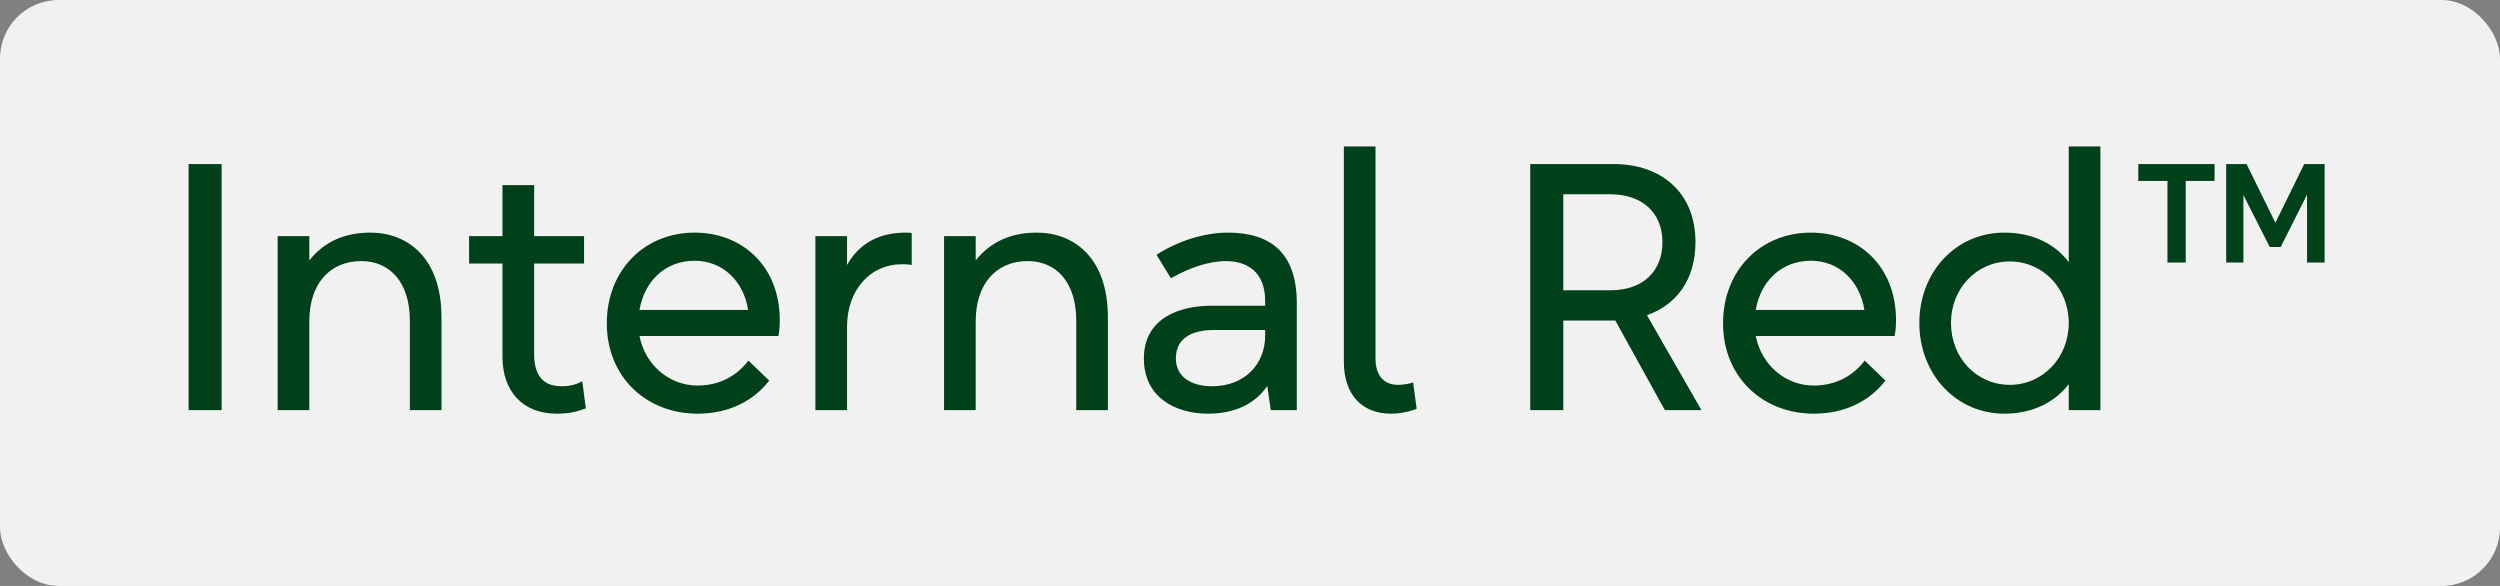 <svg width="128" height="30" viewBox="0 0 128 30" fill="none" xmlns="http://www.w3.org/2000/svg">
<rect x="0" y="0" width="128" height="30" fill="#808080" stroke="none"/>
<rect width="128" height="30" rx="3" fill="#F1F1F1"/>
<path d="M11.348 21H9.656V8.4H11.348V21ZM15.836 21H14.216V12.09H15.836V13.332C16.556 12.432 17.564 11.91 18.968 11.91C20.84 11.91 22.604 13.17 22.604 16.248V21H20.984V16.41C20.984 14.448 19.958 13.368 18.5 13.368C16.862 13.368 15.836 14.556 15.836 16.446V21ZM28.5 21.18C26.771 21.18 25.727 20.046 25.727 18.264V13.494H24.017V12.09H25.727V9.48H27.348V12.09H29.904V13.494H27.348V18.138C27.348 19.344 27.924 19.776 28.752 19.776C29.166 19.776 29.453 19.704 29.814 19.524L29.994 20.91C29.508 21.09 29.111 21.18 28.5 21.18ZM39.924 16.392C39.924 16.68 39.906 16.932 39.852 17.202H32.742C33.03 18.678 34.254 19.74 35.712 19.74C36.954 19.74 37.8 19.146 38.322 18.462L39.384 19.488C38.556 20.55 37.296 21.18 35.712 21.18C33.12 21.18 31.068 19.326 31.068 16.554C31.068 13.854 32.976 11.91 35.568 11.91C37.98 11.91 39.924 13.602 39.924 16.392ZM35.568 13.35C34.056 13.35 32.994 14.394 32.742 15.87H38.304C38.07 14.376 36.99 13.35 35.568 13.35ZM43.368 21H41.748V12.09H43.368V13.566C43.998 12.45 45.024 11.91 46.374 11.91C46.482 11.91 46.554 11.91 46.68 11.928V13.566C46.464 13.53 46.32 13.53 46.158 13.53C44.592 13.53 43.368 14.808 43.368 16.734V21ZM49.956 21H48.336V12.09H49.956V13.332C50.676 12.432 51.684 11.91 53.088 11.91C54.96 11.91 56.724 13.17 56.724 16.248V21H55.104V16.41C55.104 14.448 54.078 13.368 52.62 13.368C50.982 13.368 49.956 14.556 49.956 16.446V21ZM61.86 21.18C60.114 21.18 58.566 20.298 58.566 18.354C58.566 16.248 60.456 15.654 62.004 15.654H64.776V15.42C64.776 13.872 63.804 13.368 62.76 13.368C61.878 13.368 60.852 13.728 59.952 14.25L59.214 13.044C60.33 12.324 61.68 11.91 62.868 11.91C65.1 11.91 66.396 12.99 66.396 15.528V21H65.064L64.884 19.758C64.272 20.676 63.21 21.18 61.86 21.18ZM62.058 19.776C63.714 19.776 64.776 18.66 64.776 17.184V16.896H62.166C61.05 16.896 60.204 17.292 60.204 18.354C60.204 19.308 61.014 19.776 62.058 19.776ZM71.218 21.18C69.706 21.18 68.806 20.172 68.806 18.534V7.5H70.426V18.354C70.426 19.272 70.894 19.704 71.578 19.704C71.83 19.704 72.172 19.65 72.352 19.578L72.532 20.928C72.136 21.09 71.65 21.18 71.218 21.18ZM84.325 16.14L87.115 21H85.243L82.704 16.41H80.04V21H78.349V8.4H82.615C85.062 8.4 86.808 9.858 86.808 12.396C86.808 14.322 85.837 15.6 84.325 16.14ZM82.453 9.948H80.04V14.862H82.453C84.126 14.862 85.117 13.89 85.117 12.396C85.117 10.92 84.109 9.948 82.453 9.948ZM97.076 16.392C97.076 16.68 97.058 16.932 97.004 17.202H89.894C90.182 18.678 91.406 19.74 92.864 19.74C94.106 19.74 94.952 19.146 95.474 18.462L96.536 19.488C95.708 20.55 94.448 21.18 92.864 21.18C90.272 21.18 88.22 19.326 88.22 16.554C88.22 13.854 90.128 11.91 92.72 11.91C95.132 11.91 97.076 13.602 97.076 16.392ZM92.72 13.35C91.208 13.35 90.146 14.394 89.894 15.87H95.456C95.222 14.376 94.142 13.35 92.72 13.35ZM102.626 21.18C100.124 21.18 98.27 19.128 98.27 16.536C98.27 13.944 100.124 11.91 102.626 11.91C104.192 11.91 105.29 12.576 105.92 13.422V7.5H107.54V21H105.92V19.668C105.29 20.496 104.192 21.18 102.626 21.18ZM102.896 19.704C104.588 19.704 105.92 18.318 105.92 16.536C105.92 14.772 104.606 13.386 102.896 13.386C101.204 13.386 99.89 14.772 99.89 16.536C99.89 18.318 101.204 19.704 102.896 19.704ZM111.91 13.44H110.974V9.264H109.48V8.4H113.386V9.264H111.91V13.44ZM114.862 13.44H113.98V8.4H115.024L116.5 11.406L117.976 8.4H119.02V13.44H118.12V9.966L116.77 12.648H116.212L114.862 9.984V13.44Z" fill="#00411A"/>
</svg>
